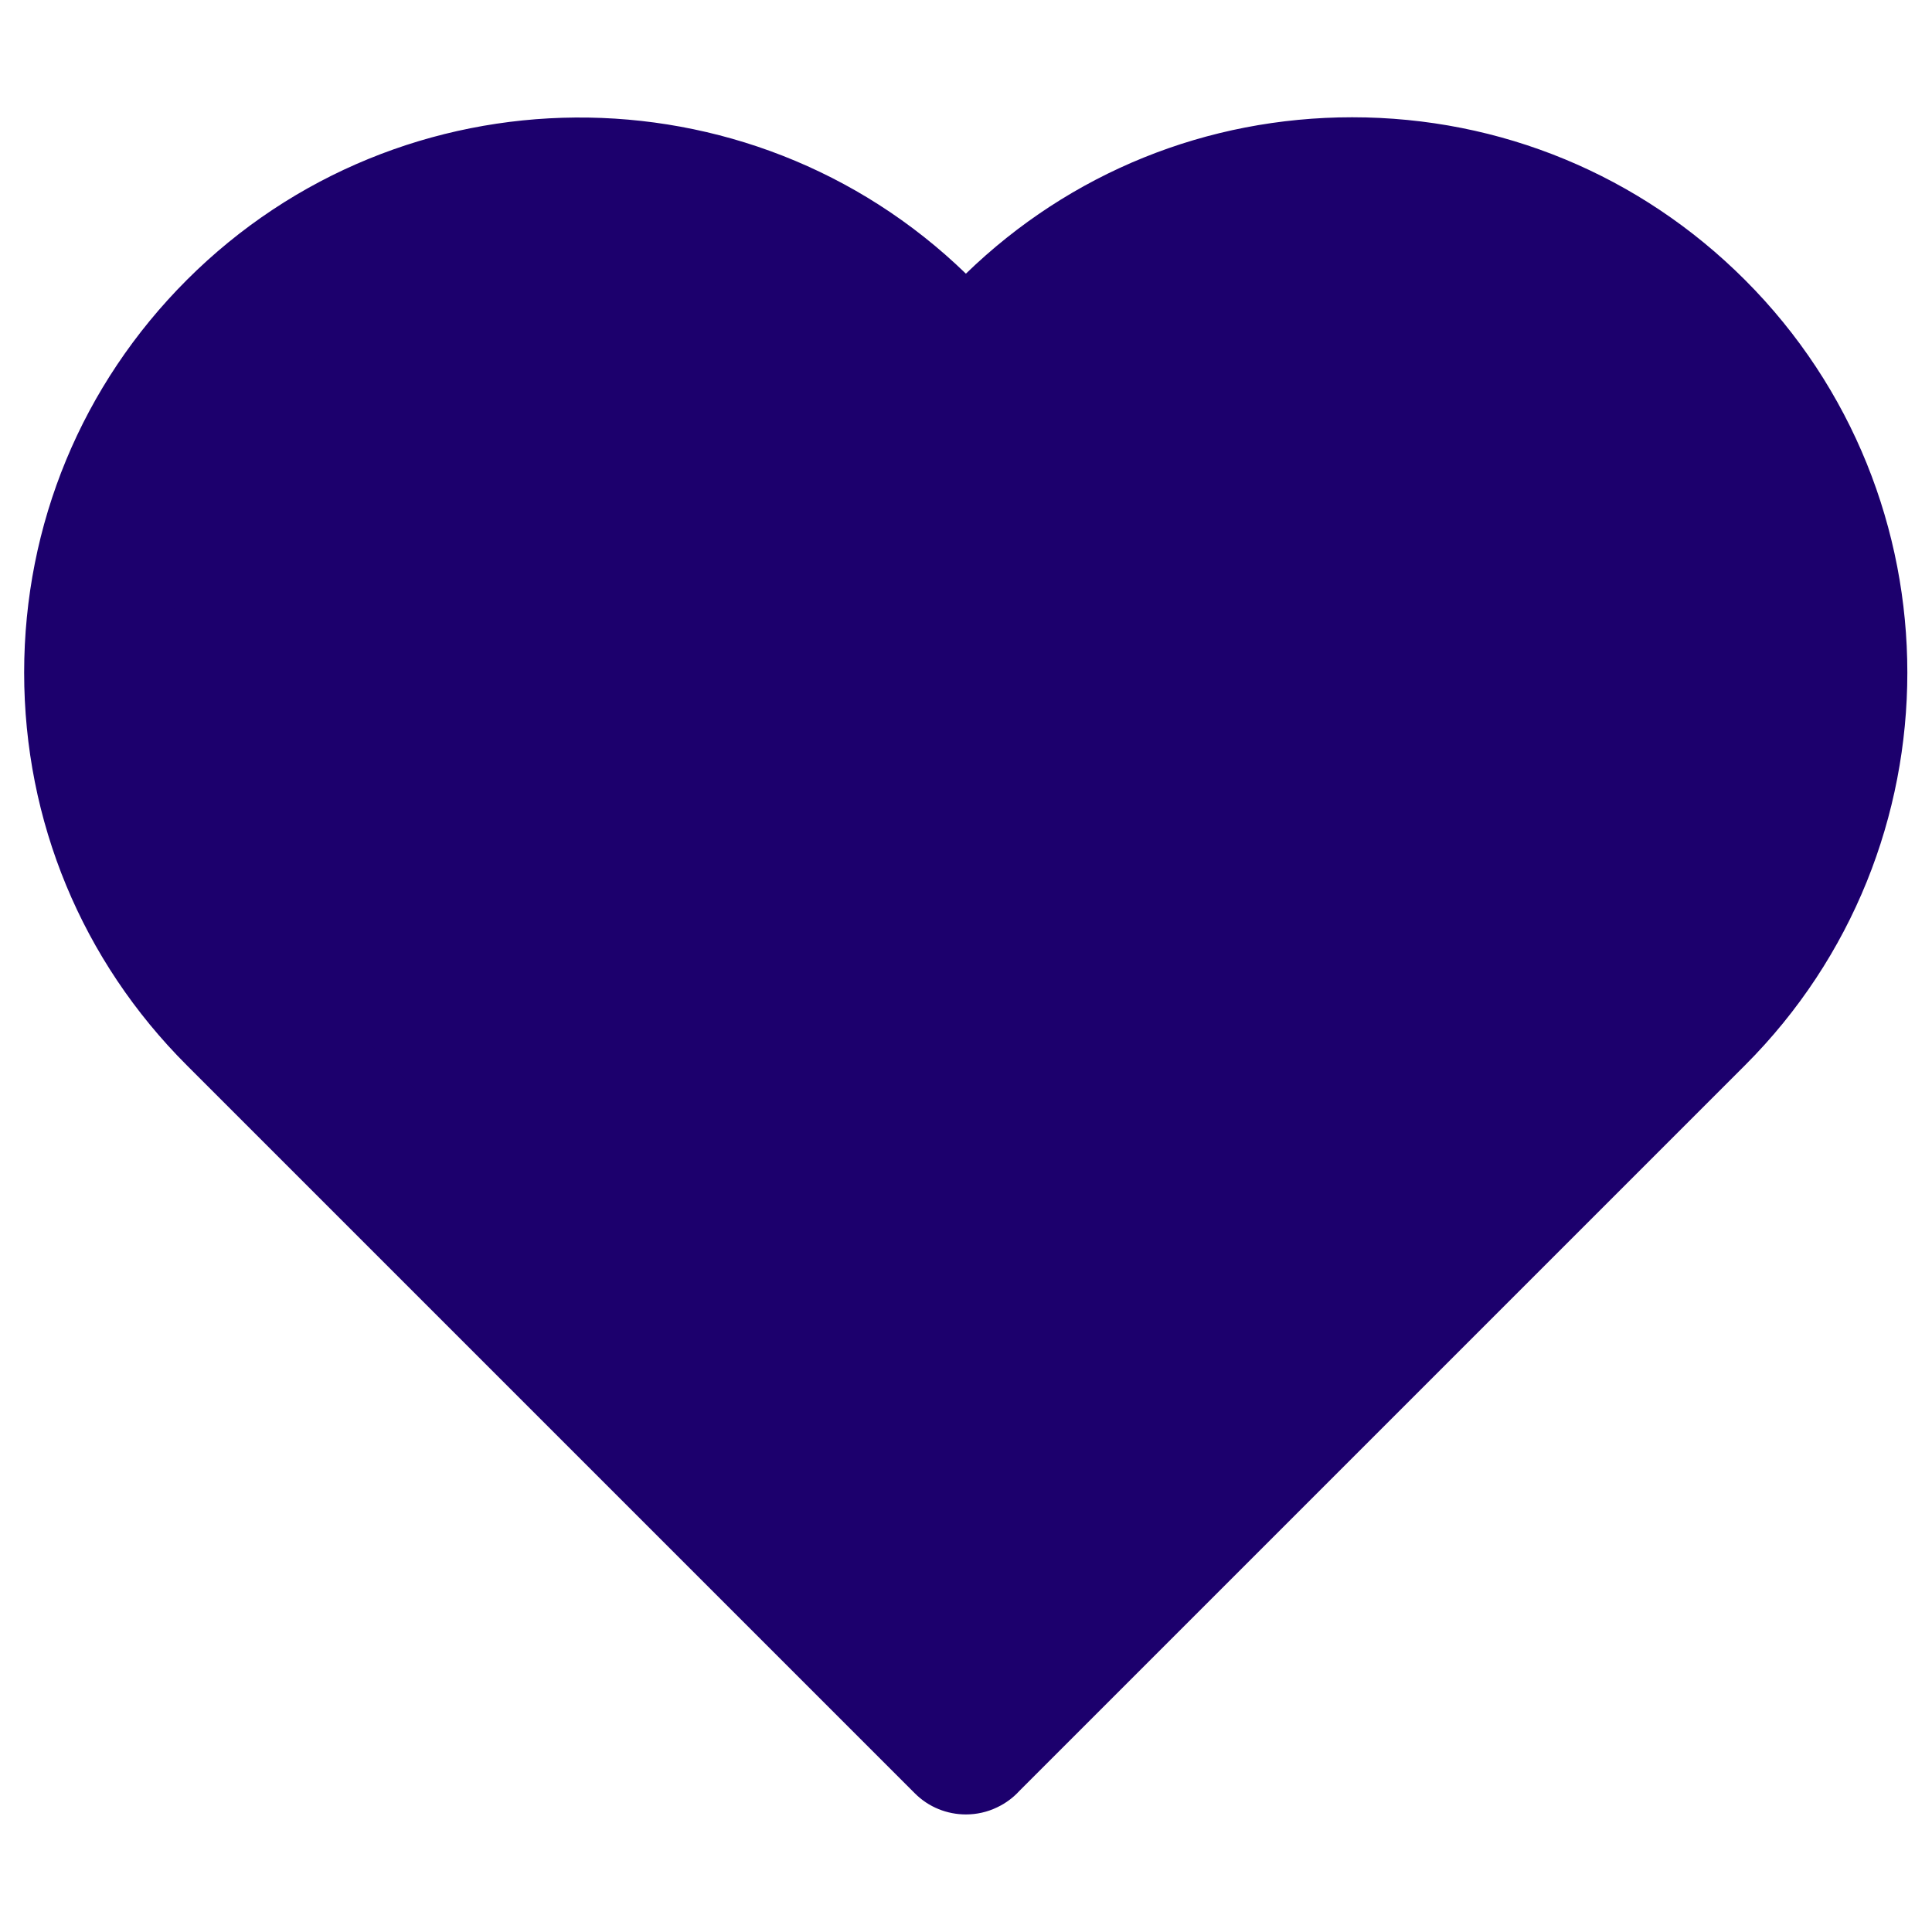 <svg width="20" height="20" viewBox="0 0 20 20" fill="none" xmlns="http://www.w3.org/2000/svg">
<path d="M17.533 3.428C15.581 1.476 12.415 1.476 10.463 3.428C10.293 3.598 10.139 3.777 9.999 3.964C9.858 3.777 9.704 3.598 9.534 3.428C7.582 1.476 4.417 1.476 2.464 3.428C0.512 5.38 0.512 8.546 2.464 10.498L10 18.034L10 18.031L17.533 10.498C19.486 8.546 19.486 5.38 17.533 3.428Z" fill="#1C006D"/>
<path d="M9.999 18.783C9.805 18.783 9.613 18.708 9.47 18.564L1.934 11.028C0.848 9.943 0.25 8.499 0.25 6.963C0.25 5.427 0.848 3.984 1.934 2.898C4.154 0.678 7.752 0.656 9.999 2.833C11.077 1.788 12.493 1.214 13.998 1.214C15.534 1.214 16.978 1.812 18.064 2.898C20.305 5.139 20.305 8.787 18.064 11.028L10.554 18.538C10.49 18.608 10.412 18.667 10.323 18.709C10.22 18.759 10.109 18.783 9.999 18.783ZM5.999 2.716C4.911 2.716 3.823 3.13 2.994 3.958C2.192 4.761 1.75 5.828 1.75 6.963C1.75 8.098 2.192 9.165 2.994 9.968L9.999 16.972L17.003 9.968C18.66 8.311 18.66 5.615 17.003 3.958C16.2 3.156 15.133 2.714 13.998 2.714C12.863 2.714 11.796 3.155 10.993 3.958C10.854 4.097 10.721 4.251 10.598 4.415C10.456 4.603 10.234 4.714 9.999 4.714C9.763 4.714 9.541 4.603 9.399 4.415C9.276 4.251 9.143 4.097 9.004 3.958C8.175 3.13 7.087 2.716 5.999 2.716Z" fill="#1C006D"/>
</svg>
